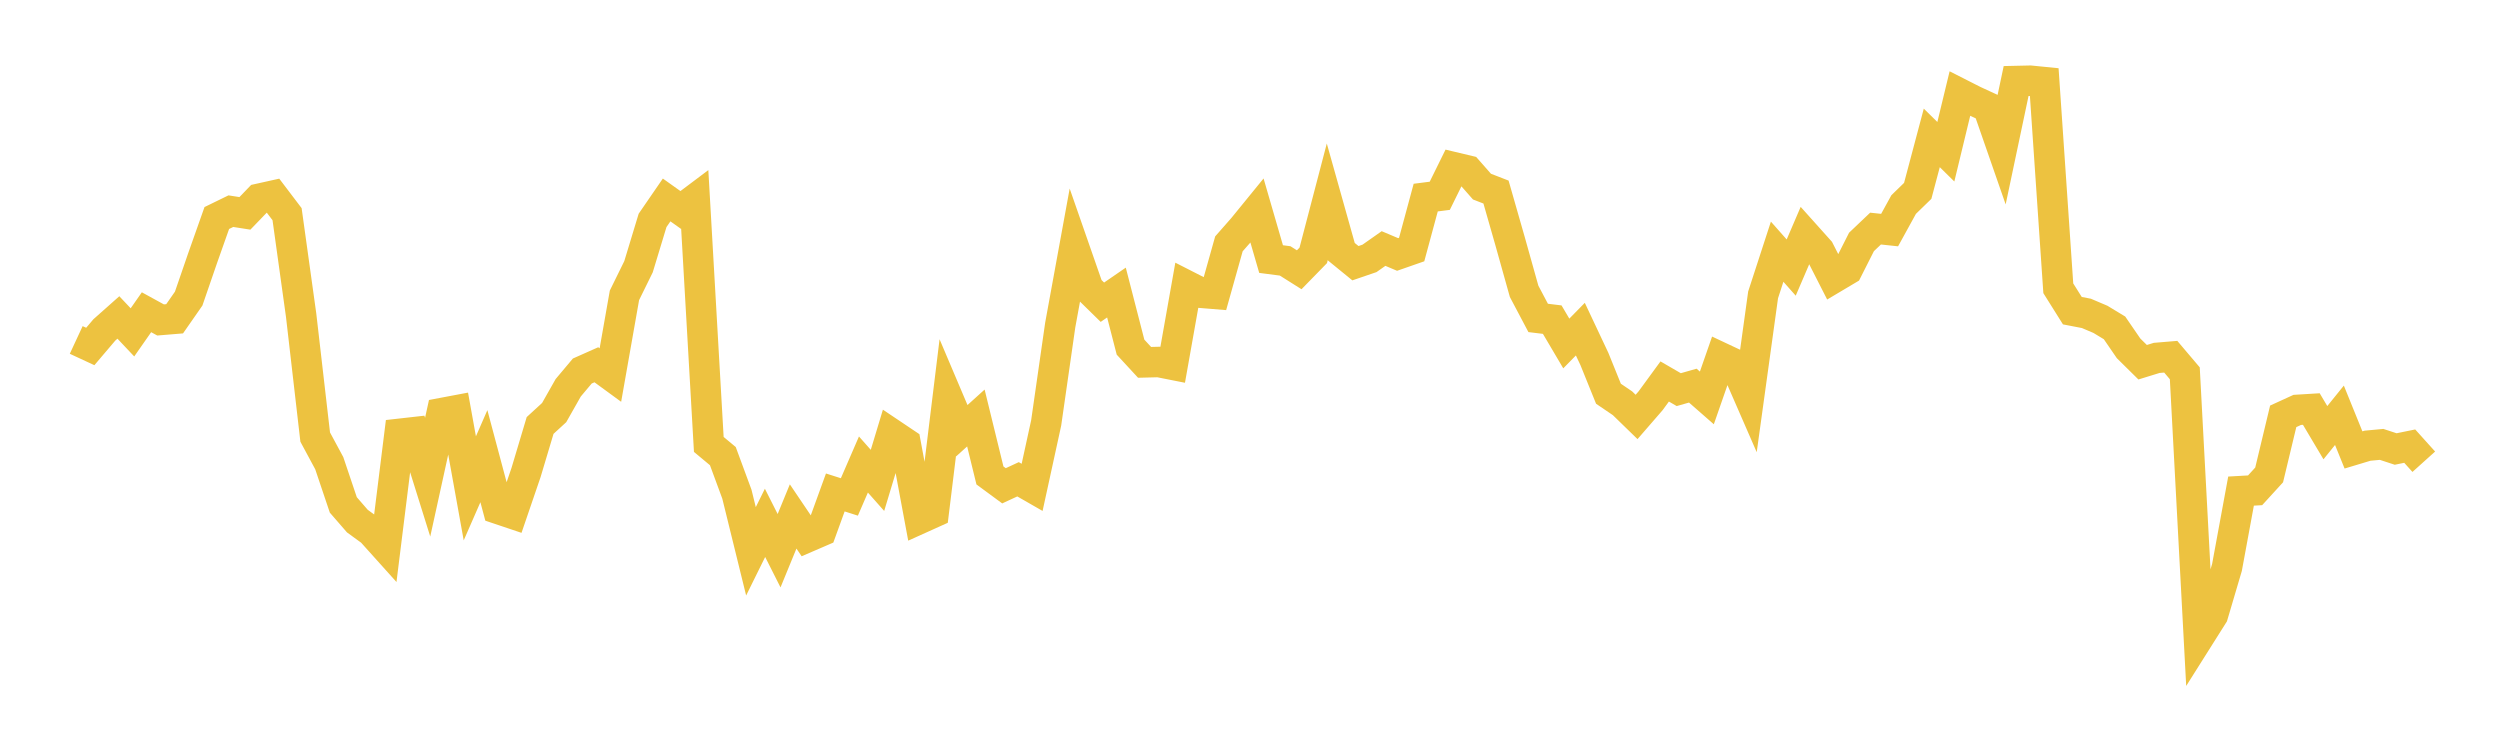 <svg width="164" height="48" xmlns="http://www.w3.org/2000/svg" xmlns:xlink="http://www.w3.org/1999/xlink"><path fill="none" stroke="rgb(237,194,64)" stroke-width="2" d="M5,22.301L5.922,22.729L6.844,21.644L7.766,20.825L8.689,21.803L9.611,20.483L10.533,20.989L11.455,20.913L12.377,19.589L13.299,16.912L14.222,14.302L15.144,13.852L16.066,13.997L16.988,13.04L17.91,12.835L18.832,14.05L19.754,20.677L20.677,28.673L21.599,30.384L22.521,33.122L23.443,34.184L24.365,34.855L25.287,35.881L26.21,28.459L27.132,28.355L28.054,31.304L28.976,27.099L29.898,26.925L30.82,32.036L31.743,29.925L32.665,33.38L33.587,33.69L34.509,30.994L35.431,27.911L36.353,27.065L37.275,25.438L38.198,24.339L39.12,23.929L40.042,24.603L40.964,19.374L41.886,17.499L42.808,14.459L43.731,13.117L44.653,13.773L45.575,13.08L46.497,29.154L47.419,29.922L48.341,32.42L49.263,36.167L50.186,34.299L51.108,36.127L52.03,33.879L52.952,35.244L53.874,34.846L54.796,32.305L55.719,32.599L56.641,30.472L57.563,31.513L58.485,28.459L59.407,29.078L60.329,34.031L61.251,33.615L62.174,26.082L63.096,28.254L64.018,27.421L64.94,31.189L65.862,31.868L66.784,31.441L67.707,31.971L68.629,27.744L69.551,21.321L70.473,16.277L71.395,18.923L72.317,19.826L73.24,19.191L74.162,22.772L75.084,23.77L76.006,23.747L76.928,23.93L77.85,18.735L78.772,19.205L79.695,19.28L80.617,15.997L81.539,14.948L82.461,13.817L83.383,16.995L84.305,17.115L85.228,17.697L86.15,16.752L87.072,13.232L87.994,16.514L88.916,17.266L89.838,16.951L90.76,16.303L91.683,16.693L92.605,16.371L93.527,12.962L94.449,12.844L95.371,10.972L96.293,11.192L97.216,12.241L98.138,12.599L99.06,15.82L99.982,19.112L100.904,20.856L101.826,20.968L102.749,22.532L103.671,21.592L104.593,23.55L105.515,25.829L106.437,26.455L107.359,27.351L108.281,26.288L109.204,25.025L110.126,25.56L111.048,25.297L111.97,26.104L112.892,23.456L113.814,23.89L114.737,26.007L115.659,19.344L116.581,16.511L117.503,17.553L118.425,15.405L119.347,16.434L120.269,18.244L121.192,17.695L122.114,15.871L123.036,14.995L123.958,15.094L124.88,13.417L125.802,12.521L126.725,9.046L127.647,9.954L128.569,6.141L129.491,6.609L130.413,7.034L131.335,9.685L132.257,5.316L133.18,5.295L134.102,5.387L135.024,18.911L135.946,20.38L136.868,20.558L137.79,20.95L138.713,21.509L139.635,22.852L140.557,23.762L141.479,23.478L142.401,23.401L143.323,24.488L144.246,41.805L145.168,40.343L146.09,37.223L147.012,32.216L147.934,32.164L148.856,31.155L149.778,27.312L150.701,26.889L151.623,26.833L152.545,28.384L153.467,27.243L154.389,29.516L155.311,29.238L156.234,29.152L157.156,29.455L158.078,29.266L159,30.29"></path></svg>